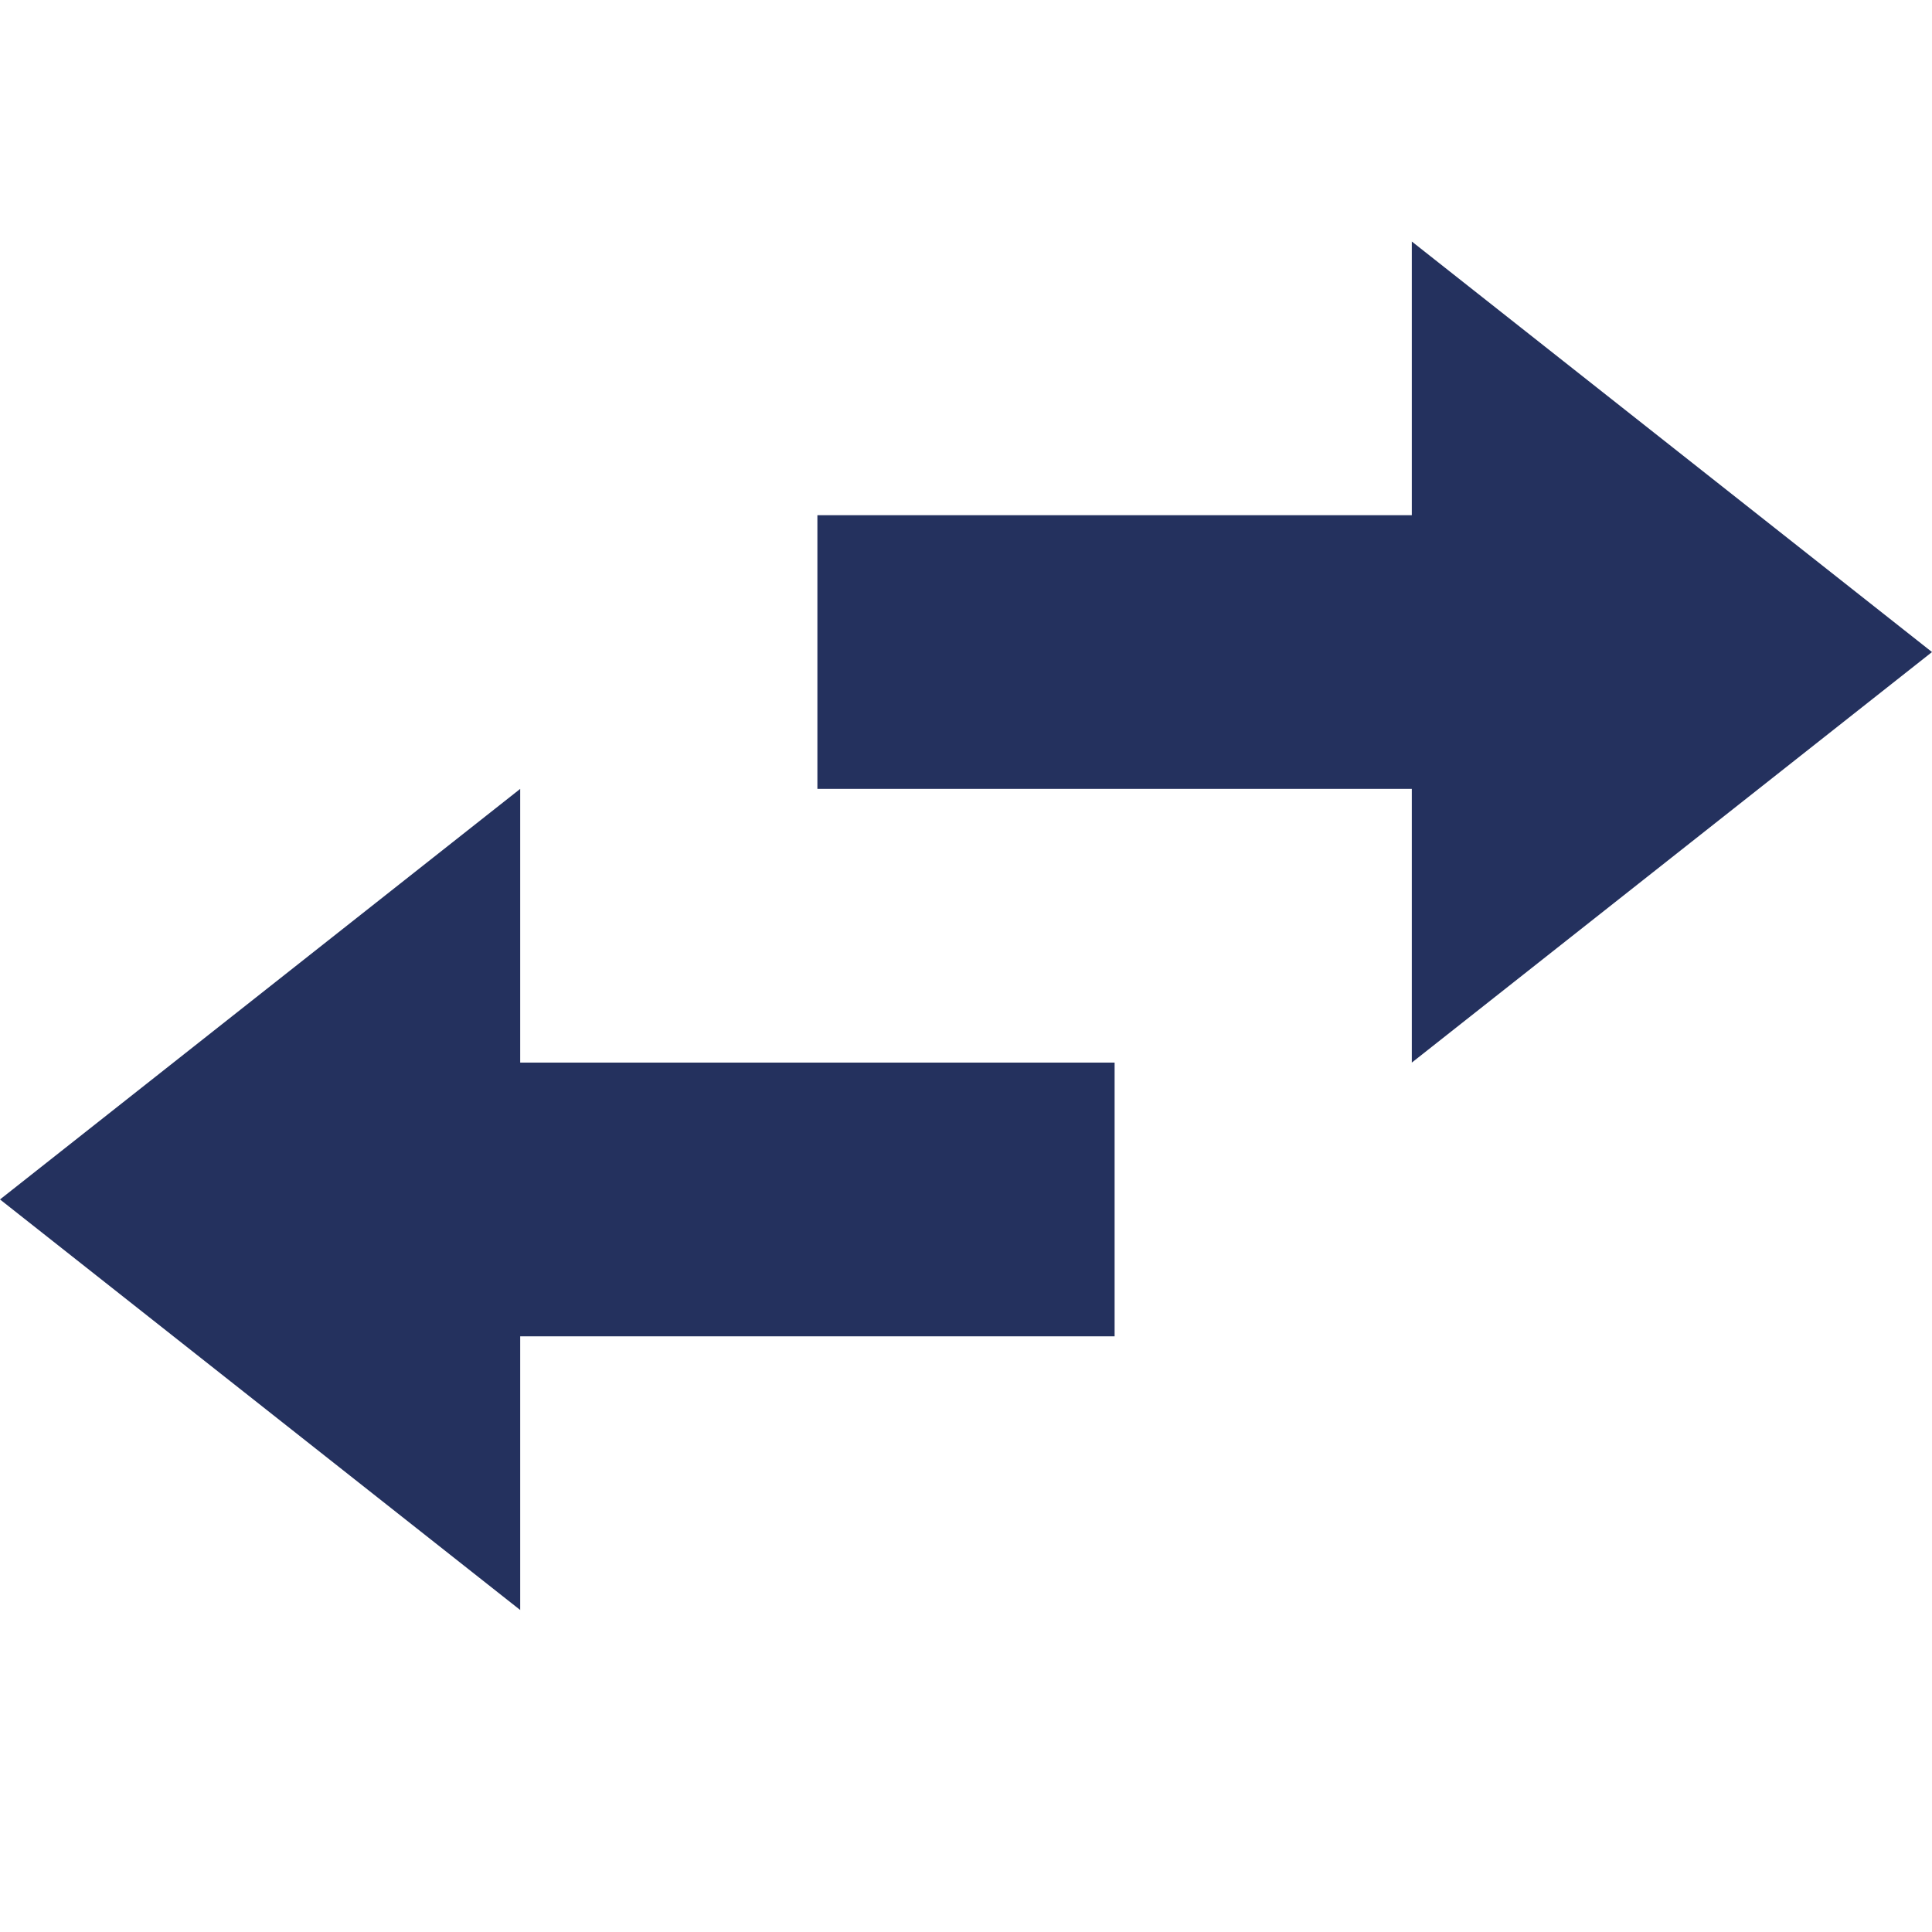 <svg width="24" height="24" viewBox="0 0 24 24" fill="none" xmlns="http://www.w3.org/2000/svg">
<path d="M17.538 3L24 8.1L17.538 13.2V9.8H10.154V6.4H17.538V3ZM6.462 20L0 14.9L6.462 9.8V13.2H13.846V16.6H6.462V20Z" fill="#24315E"/>
</svg>